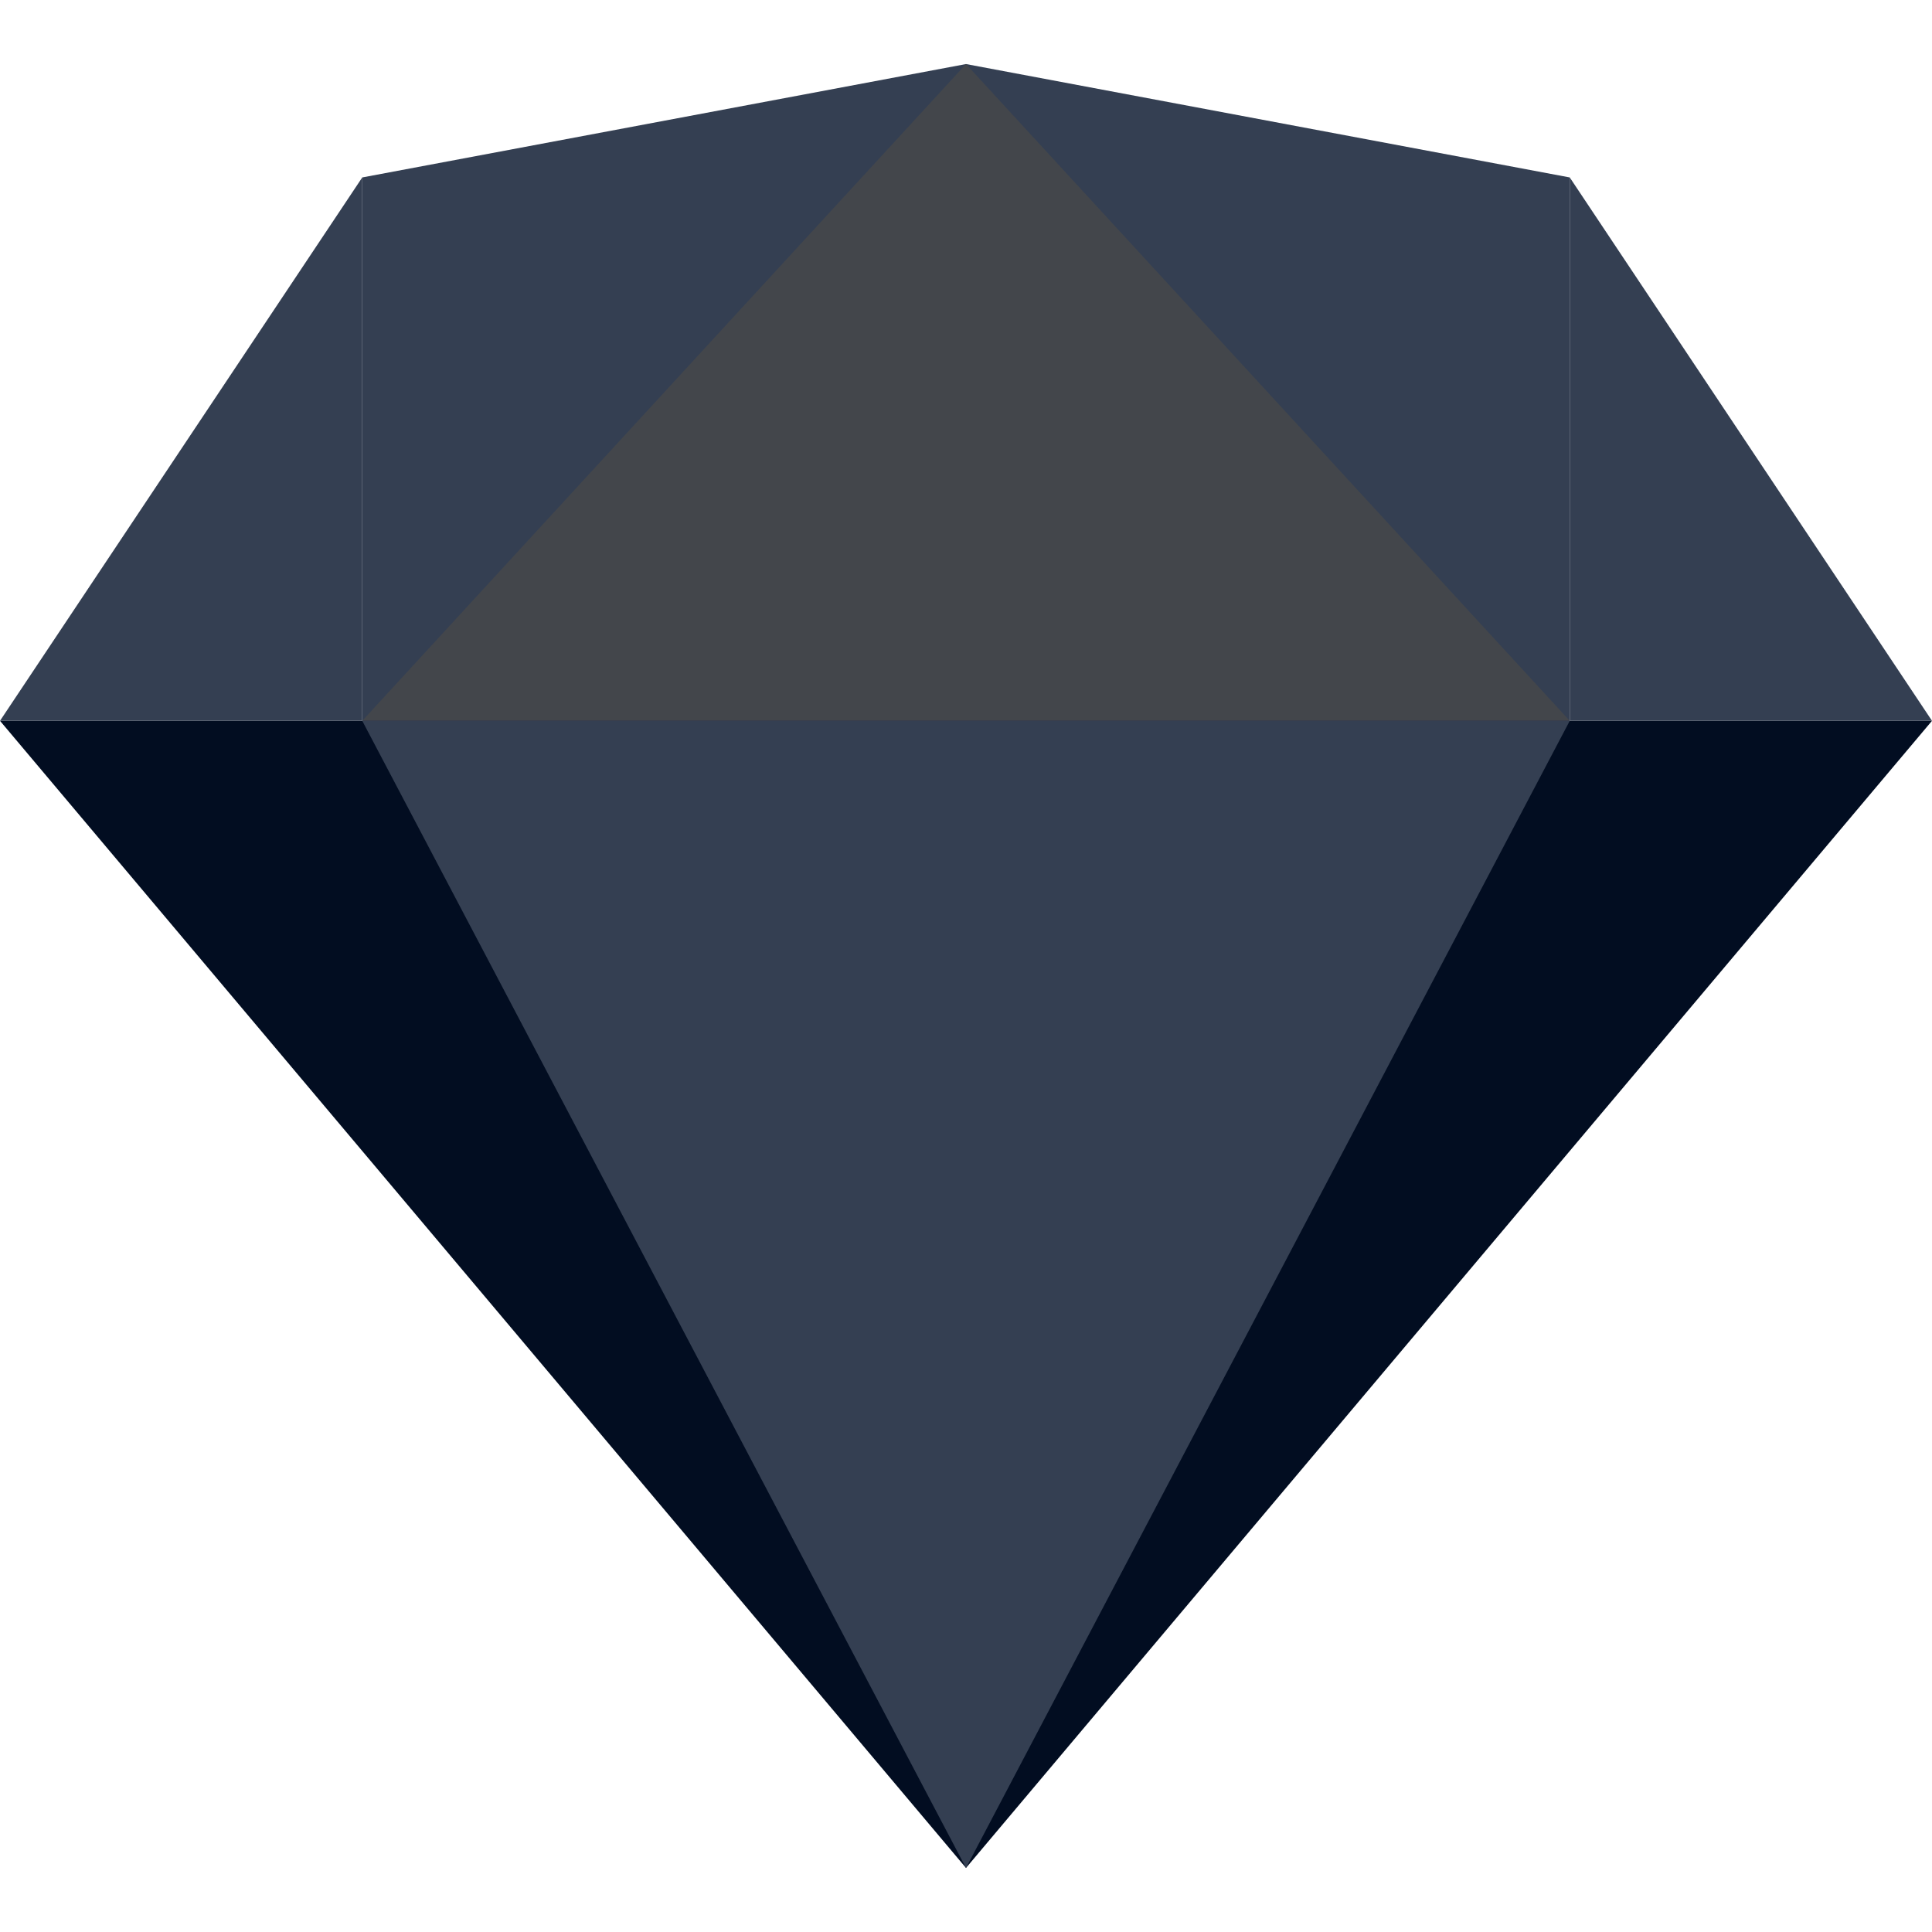 <svg xmlns="http://www.w3.org/2000/svg" version="1.1" xmlns:xlink="http://www.w3.org/1999/xlink" xmlns:svgjs="http://svgjs.com/svgjs" width="512" height="512" x="0" y="0" viewBox="0 0 512 512" style="enable-background:new 0 0 512 512" xml:space="preserve" class=""><g><path d="M96 191.024v-144l160-30.048 160 30.048v144z" style="" fill="#343f52" data-original="#ffd54f" opacity="1"></path><path d="M96 191.024 256 16.976l160 174.048z" style="" fill="#43464b" data-original="#ffecb3" class="" opacity="1"></path><path d="m0 191.024 256 304 256-304z" style="" fill="#020d21" data-original="#ffa000" class="" opacity="1"></path><path d="m96 191.024 160 304 160-304z" style="" fill="#343f52" data-original="#ffca28" class="" opacity="1"></path><path d="m0 191.024 96-144v144zM416 47.024v144h96z" style="" fill="#343f52" data-original="#ffc107" class="" opacity="1"></path></g></svg>